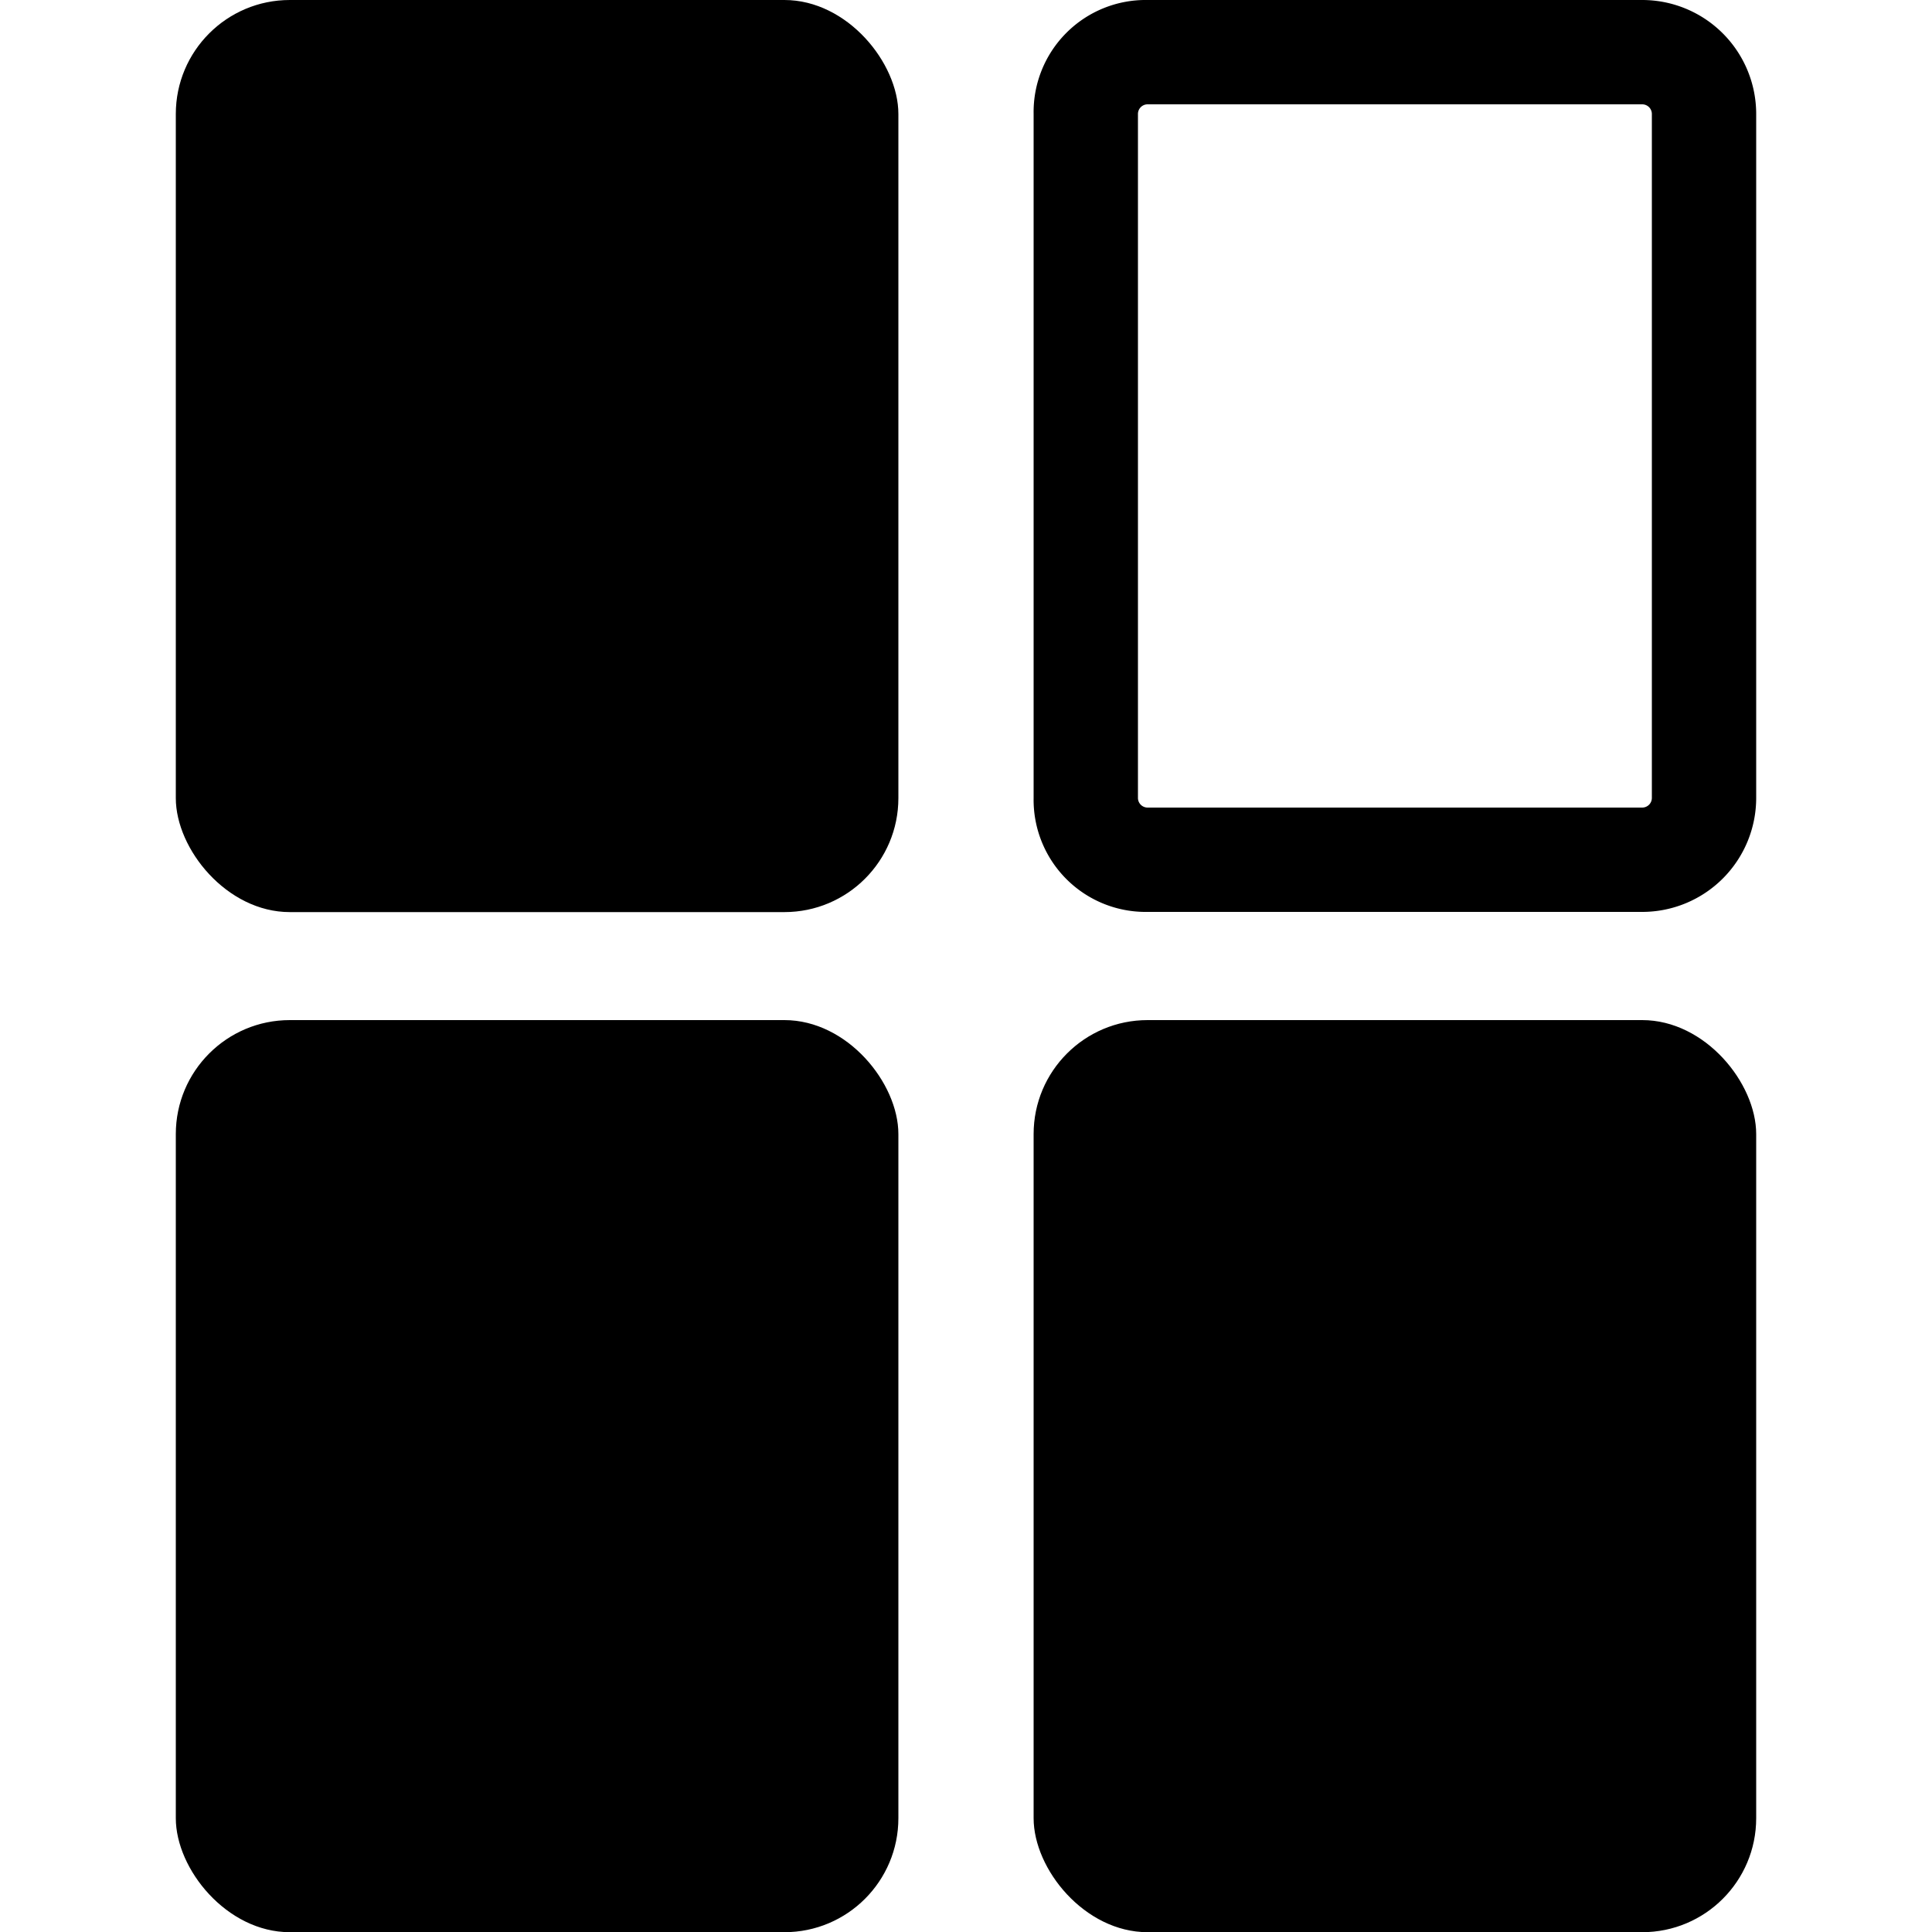 <svg id="all_projects" data-name="all projects" xmlns="http://www.w3.org/2000/svg" viewBox="0 0 100 100"><rect x="9.1" width="37.4" height="47.21" rx="5.9"/><path d="M85,0H59.4a5.8,5.8,0,0,0-5.9,5.9V41.3a5.8,5.8,0,0,0,5.9,5.9H85a5.9,5.9,0,0,0,5.9-5.9V5.9A5.9,5.9,0,0,0,85,0Zm.5,41.3a.5.5,0,0,1-.5.5H59.4a.5.5,0,0,1-.5-.5V5.9a.5.5,0,0,1,.5-.5H85a.5.5,0,0,1,.5.5Z"/><rect x="9.1" y="52.8" width="37.4" height="47.21" rx="5.9"/><rect x="53.5" y="52.8" width="37.4" height="47.21" rx="5.9"/></svg>